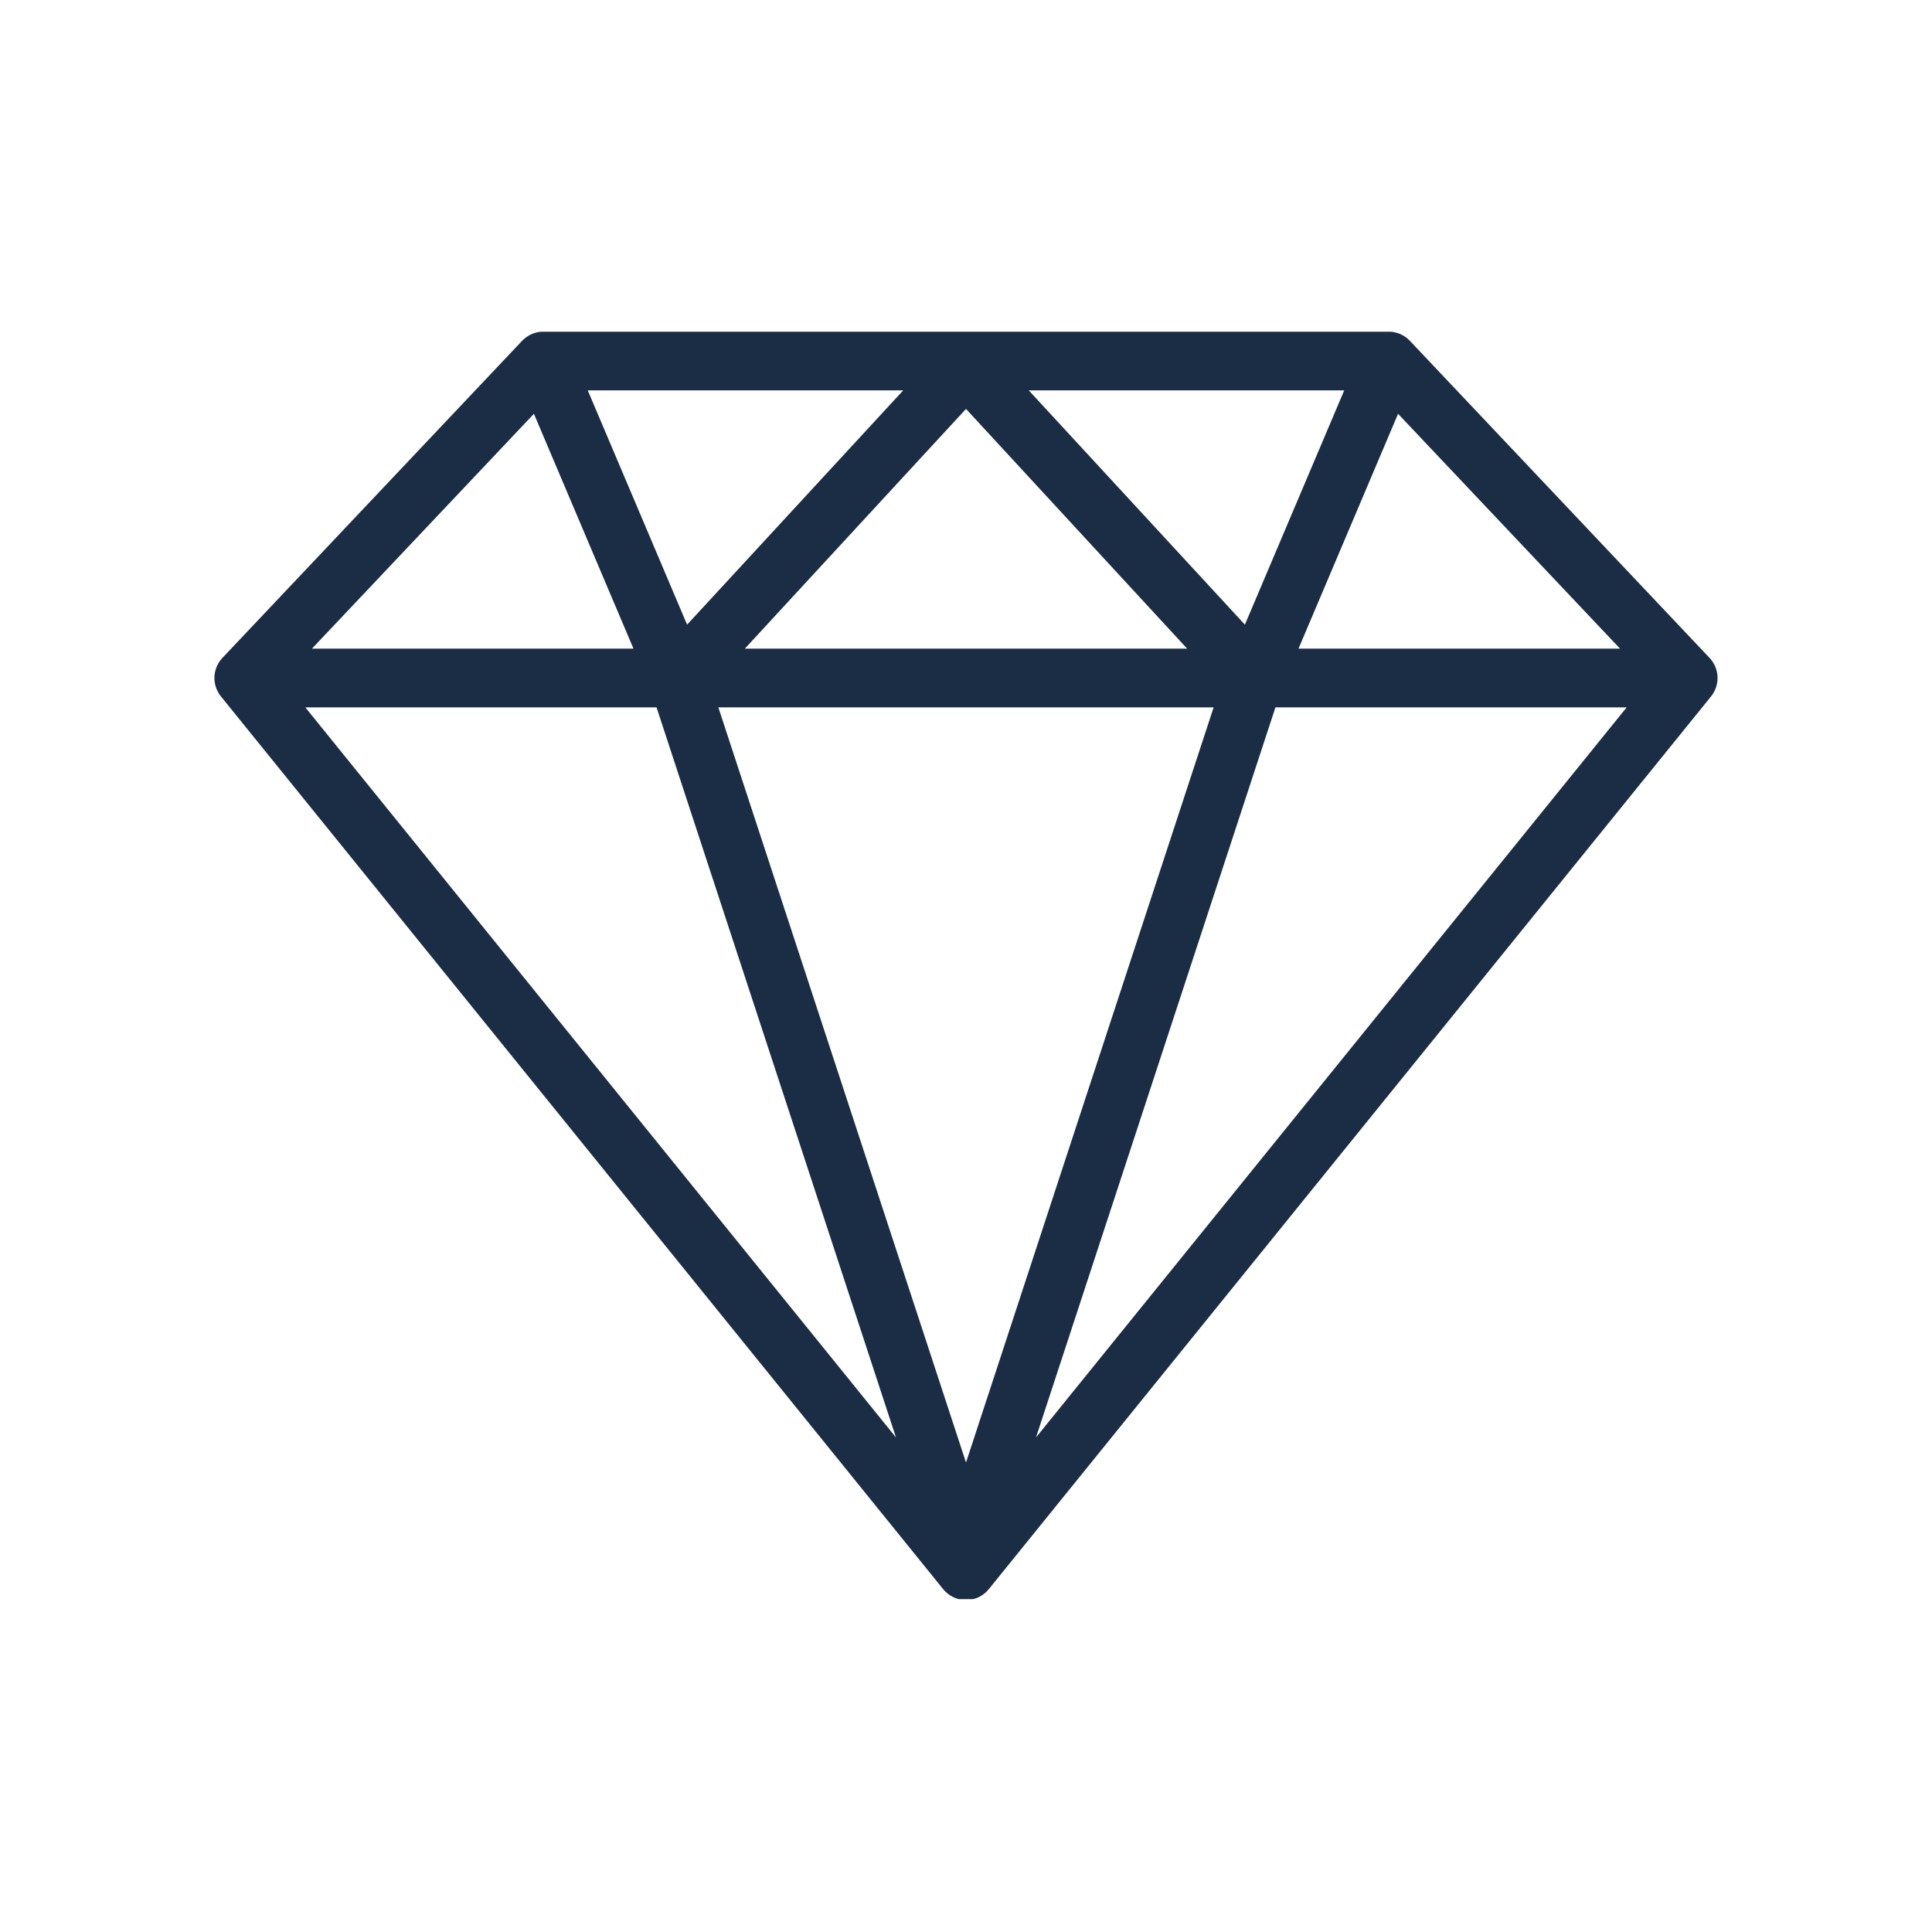 <svg version="1.0" preserveAspectRatio="xMidYMid meet" height="500" viewBox="0 0 375 375" zoomAndPan="magnify" width="500" xmlns:xlink="http://www.w3.org/1999/xlink" xmlns="http://www.w3.org/2000/svg"><defs><clipPath id="8bf36b27c4"><path clip-rule="nonzero" d="M 41 64.387 L 334 64.387 L 334 310.387 L 41 310.387 Z M 41 64.387"></path></clipPath></defs><g clip-path="url(#8bf36b27c4)"><path fill-rule="nonzero" fill-opacity="1" d="M 331.816 127.688 L 273.66 66.156 C 272.586 65.02 271.086 64.371 269.52 64.371 L 105.477 64.371 C 103.91 64.371 102.414 65.02 101.336 66.156 L 43.18 127.688 C 41.219 129.762 41.094 132.965 42.891 135.184 L 183.066 308.453 C 184.148 309.793 185.777 310.566 187.496 310.566 C 189.219 310.566 190.848 309.793 191.926 308.453 L 332.105 135.184 C 333.902 132.965 333.777 129.762 331.816 127.688 Z M 103.633 80.32 L 122.957 125.902 L 60.547 125.902 Z M 235.566 137.297 L 187.5 283.879 L 139.43 137.297 Z M 144.574 125.902 L 187.5 79.371 L 230.422 125.902 Z M 199.68 75.77 L 260.914 75.77 L 241.633 121.246 Z M 133.363 121.246 L 114.082 75.77 L 175.316 75.77 Z M 127.434 137.297 L 173.91 279.012 L 59.262 137.297 Z M 247.562 137.297 L 315.738 137.297 L 201.086 279.012 Z M 252.039 125.902 L 271.363 80.32 L 314.449 125.902 Z M 252.039 125.902" fill="#1a2d44"></path></g></svg>